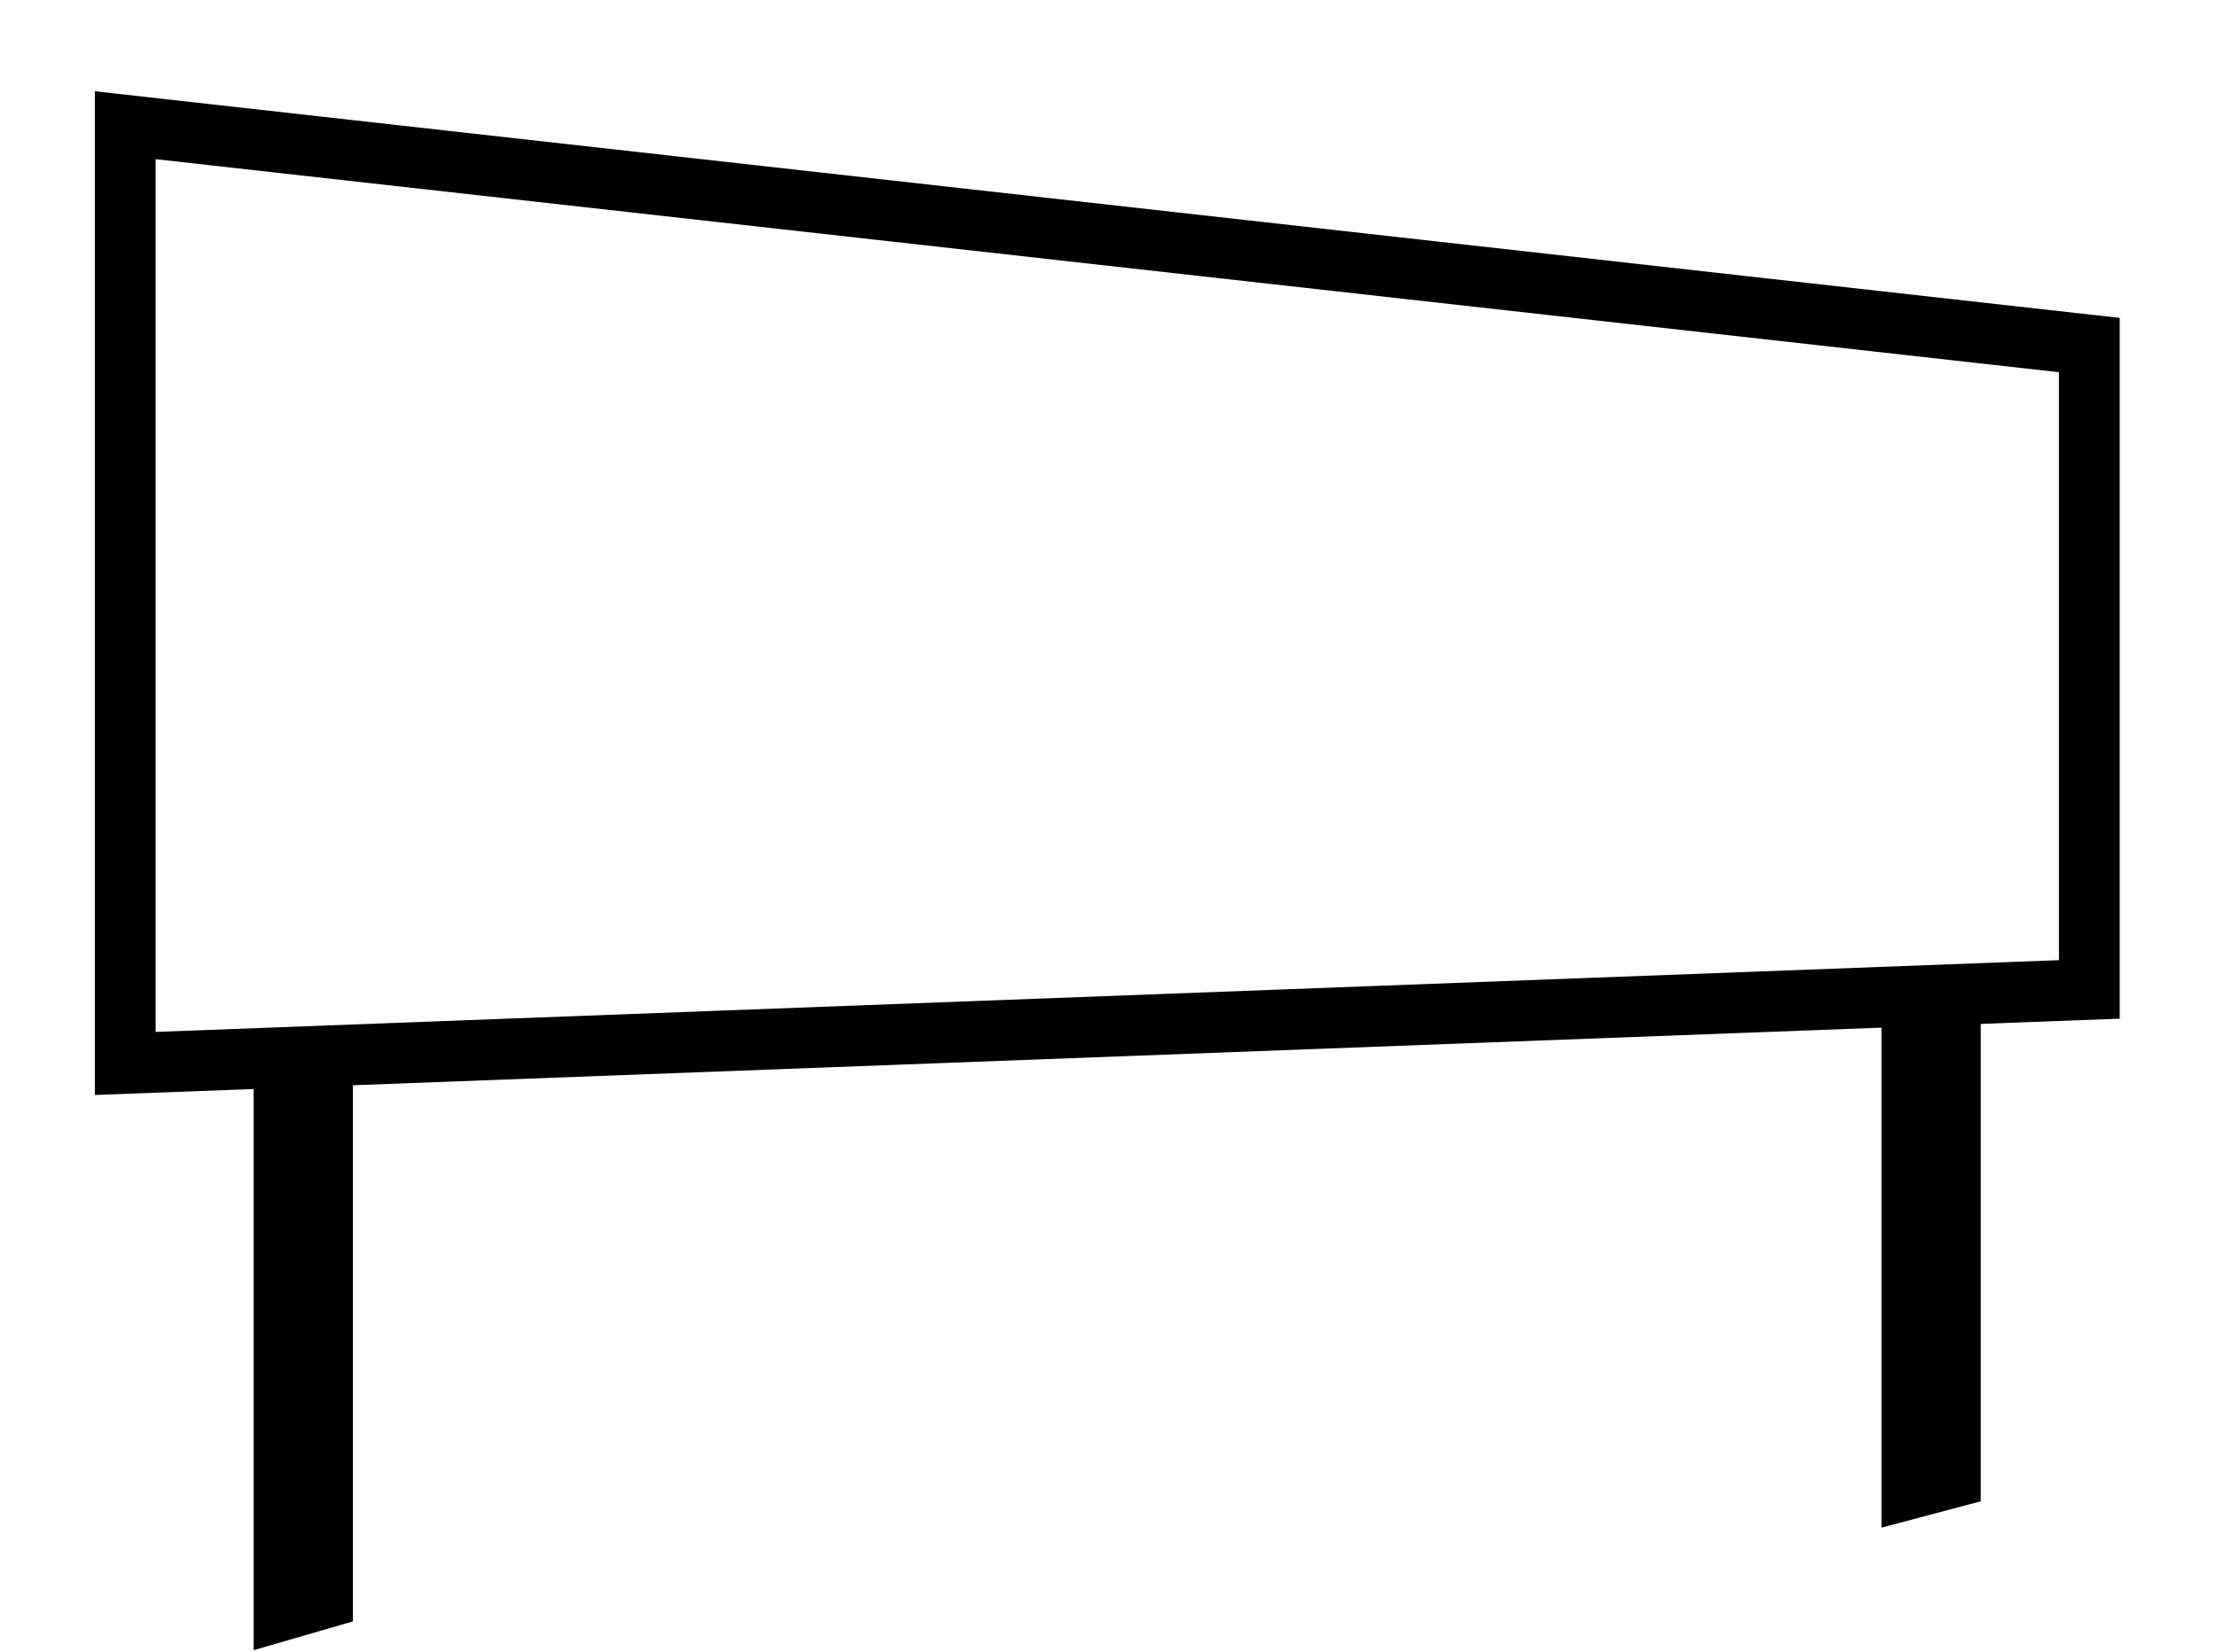 <?xml version="1.0" encoding="UTF-8" standalone="no"?><!DOCTYPE svg PUBLIC "-//W3C//DTD SVG 1.1//EN" "http://www.w3.org/Graphics/SVG/1.1/DTD/svg11.dtd"><svg width="100%" height="100%" viewBox="0 0 456 340" version="1.1" xmlns="http://www.w3.org/2000/svg" xmlns:xlink="http://www.w3.org/1999/xlink" xml:space="preserve" xmlns:serif="http://www.serif.com/" style="fill-rule:evenodd;clip-rule:evenodd;"><g><g><path d="M429.936,71.015l0,132.613l-404.167,15.237l0,-193.096l404.167,45.246Z" style="fill:none;fill-rule:nonzero;stroke:#000;stroke-width:12.5px;"/><path d="M72.624,333.69l-20.425,5.925l-0,-124.658l20.425,2.05l-0,116.683Z" style="fill-rule:nonzero;"/><path d="M407.59,308.982l-20.425,5.417l0,-113.971l20.425,1.875l0,106.679Z" style="fill-rule:nonzero;"/></g></g></svg>